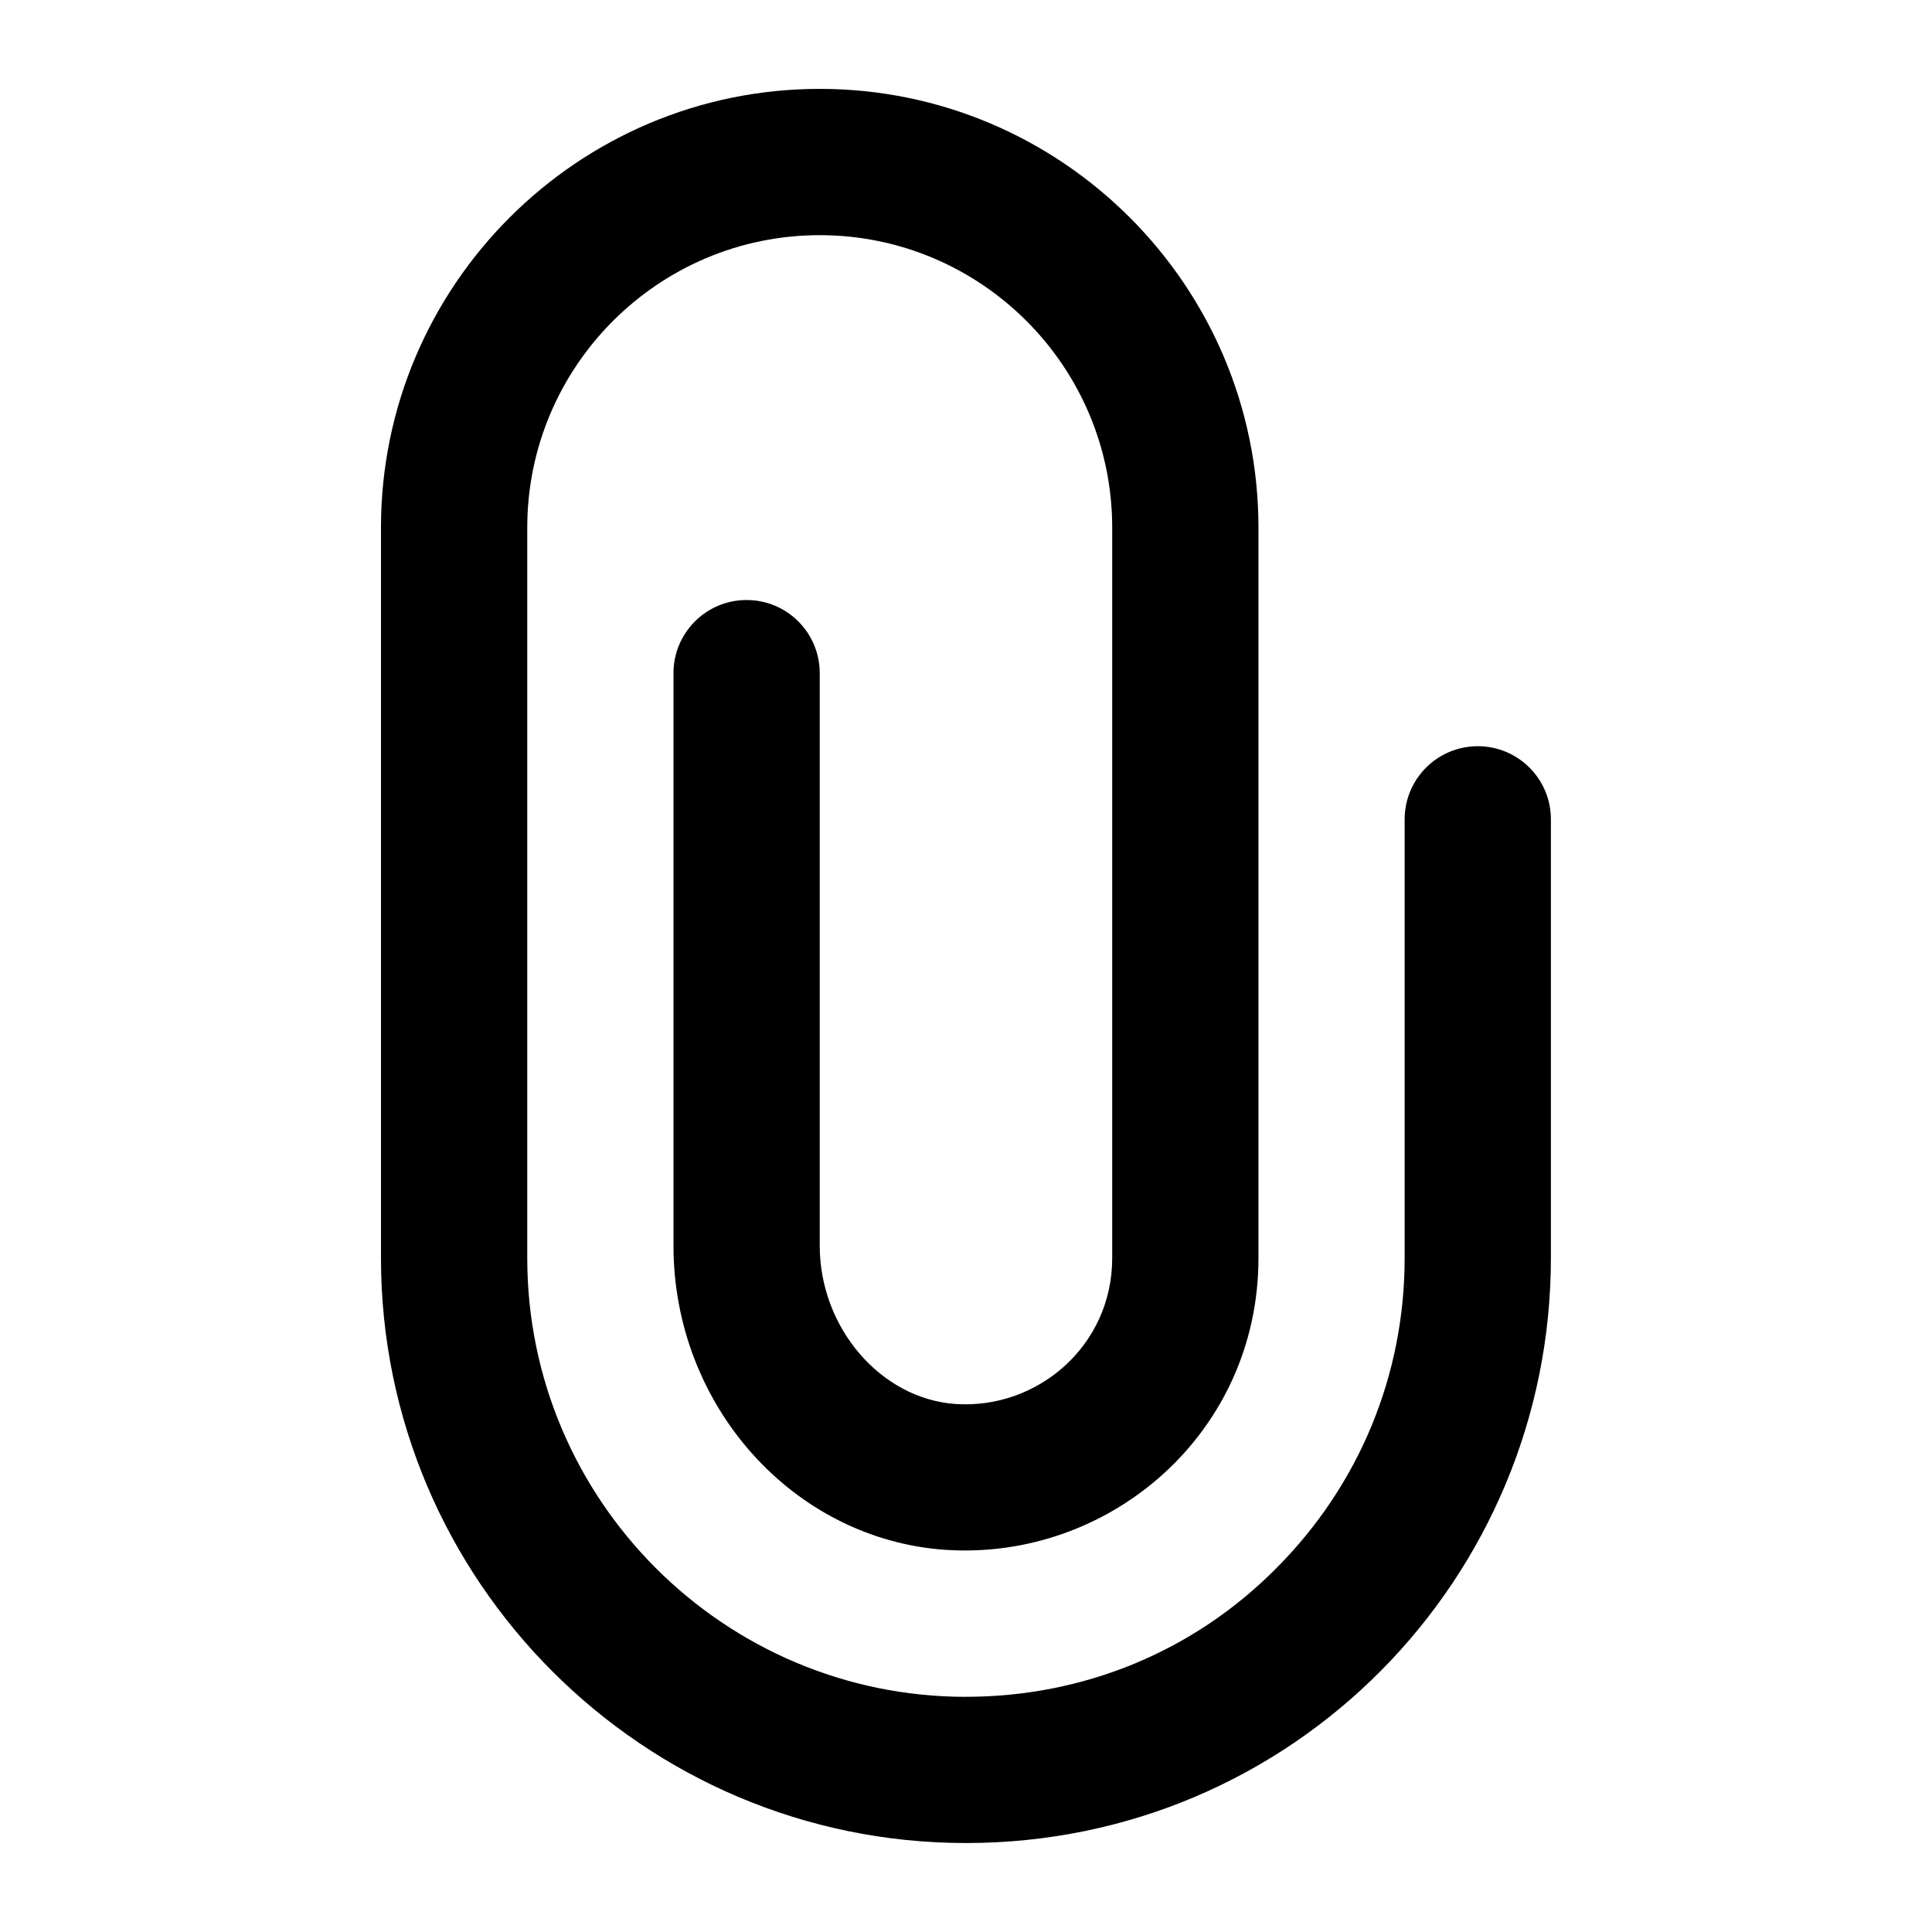 <?xml version="1.0" encoding="UTF-8"?>
<!-- Uploaded to: SVG Repo, www.svgrepo.com, Generator: SVG Repo Mixer Tools -->
<svg fill="#000000" width="800px" height="800px" version="1.1" viewBox="144 144 512 512" xmlns="http://www.w3.org/2000/svg">
 <path d="m400 593.68c-64.109 0-116.27-52.152-116.27-116.27v-193.58c0-42.75 34.773-77.508 77.508-77.508 42.738 0 77.508 34.762 77.508 77.508v193.58c0 23.277-19.848 40.168-41.609 38.66-19.793-1.438-35.898-20.246-35.898-41.93v-151.75c0-10.711-8.676-19.379-19.379-19.379-10.699 0-19.379 8.668-19.379 19.379v151.75c0 42.273 31.566 77.68 71.879 80.574 43.734 2.984 83.145-30.949 83.145-77.301v-193.59c0-64.113-52.152-116.27-116.27-116.27-64.109 0-116.27 52.152-116.27 116.27v193.58c0 85.477 69.543 155.02 155.02 155.02 86.809 0 155.02-70.328 155.02-155.02v-116.27c0-10.711-8.676-19.379-19.379-19.379-10.699 0-19.379 8.668-19.379 19.379v116.27c0 31.055-12.09 60.25-34.098 82.277-21.75 21.918-50.926 33.988-82.16 33.988z"/>
</svg>